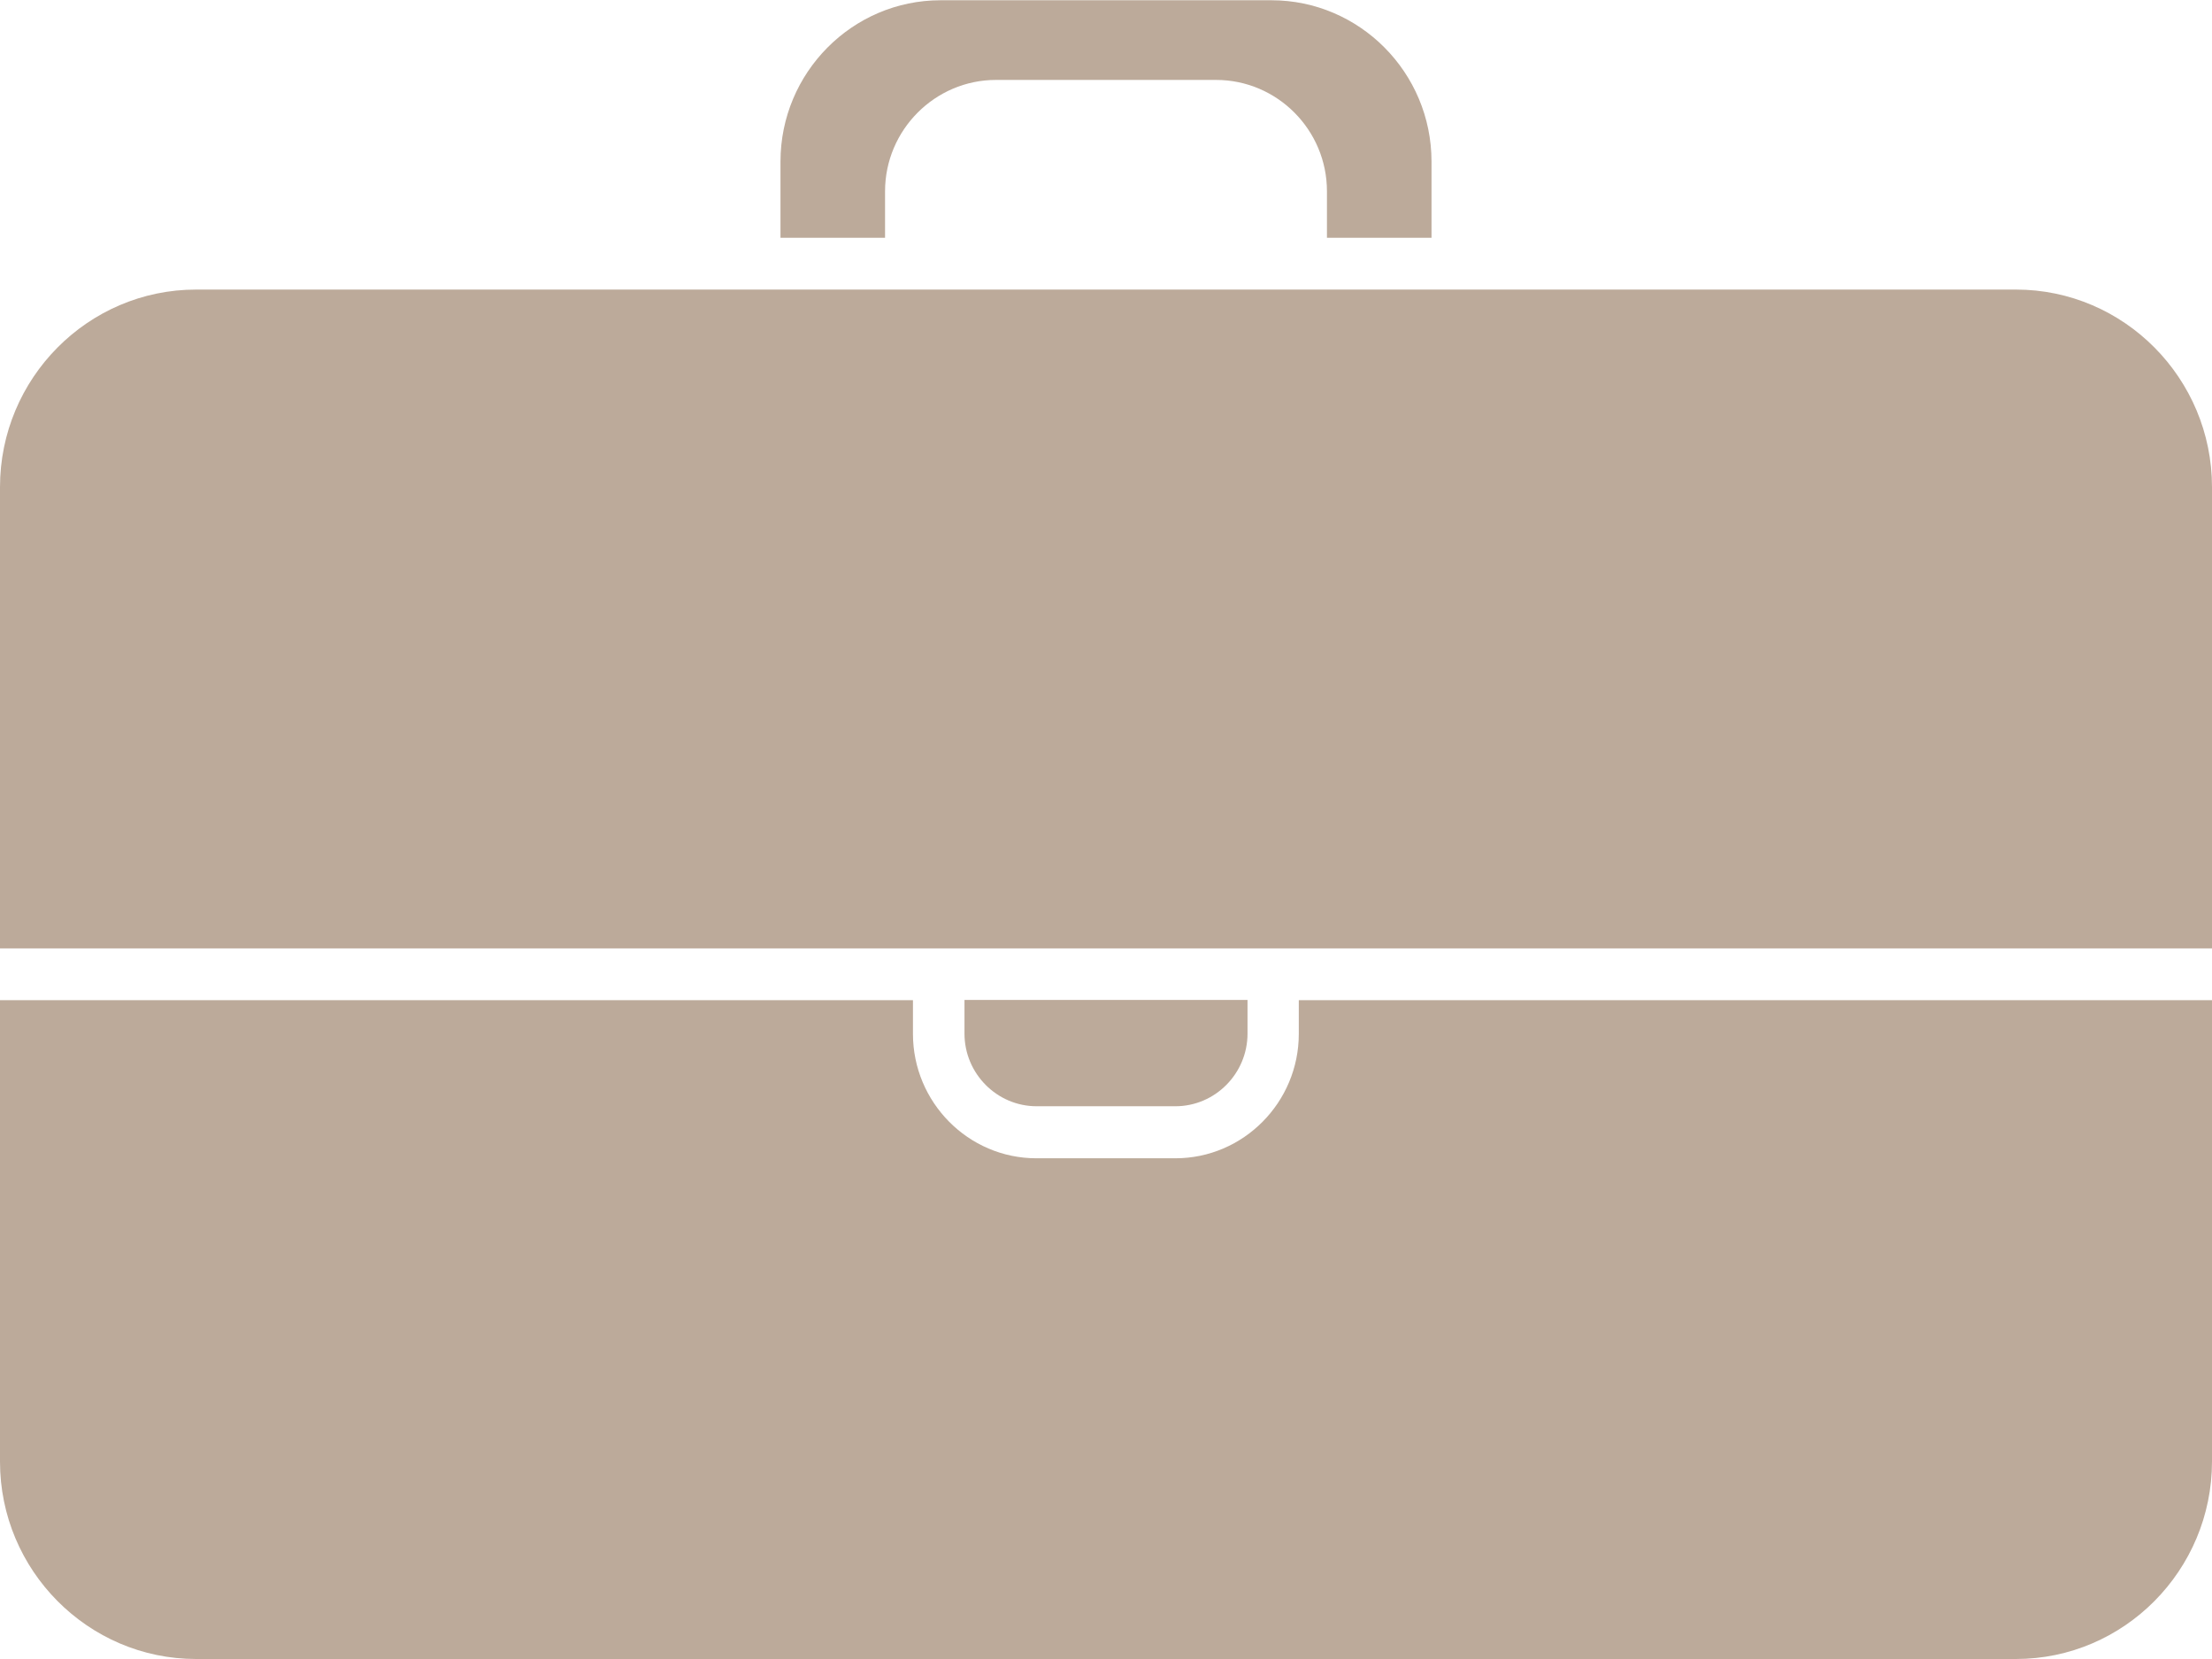 <svg xmlns="http://www.w3.org/2000/svg" width="88" height="66" fill="none"><path fill="#BCAA9A" d="M35.21 7.61c0-2.44 1.99-4.43 4.41-4.43h8.76c2.43 0 4.41 1.99 4.41 4.43v1.85h4.16V6.43c0-3.55-2.87-6.42-6.37-6.42H37.42c-3.51 0-6.37 2.88-6.37 6.42v3.03h4.16V7.61zm16.46 33.52c0 2.72-2.2 4.95-4.91 4.95h-5.53c-2.71 0-4.91-2.23-4.91-4.95v-1.34H0v18.36C0 62.47 3.5 66 7.8 66h72.4c4.3 0 7.8-3.53 7.8-7.86V39.79H51.67v1.34zM80.2 11.52H7.8c-4.3 0-7.8 3.53-7.8 7.86v18.35h88V19.38c0-4.33-3.5-7.86-7.8-7.86z"/><path fill="#BCAA9A" d="M46.76 44.01c1.58 0 2.87-1.3 2.87-2.89v-1.34H38.37v1.34c0 1.59 1.29 2.89 2.87 2.89h5.52z"/></svg>